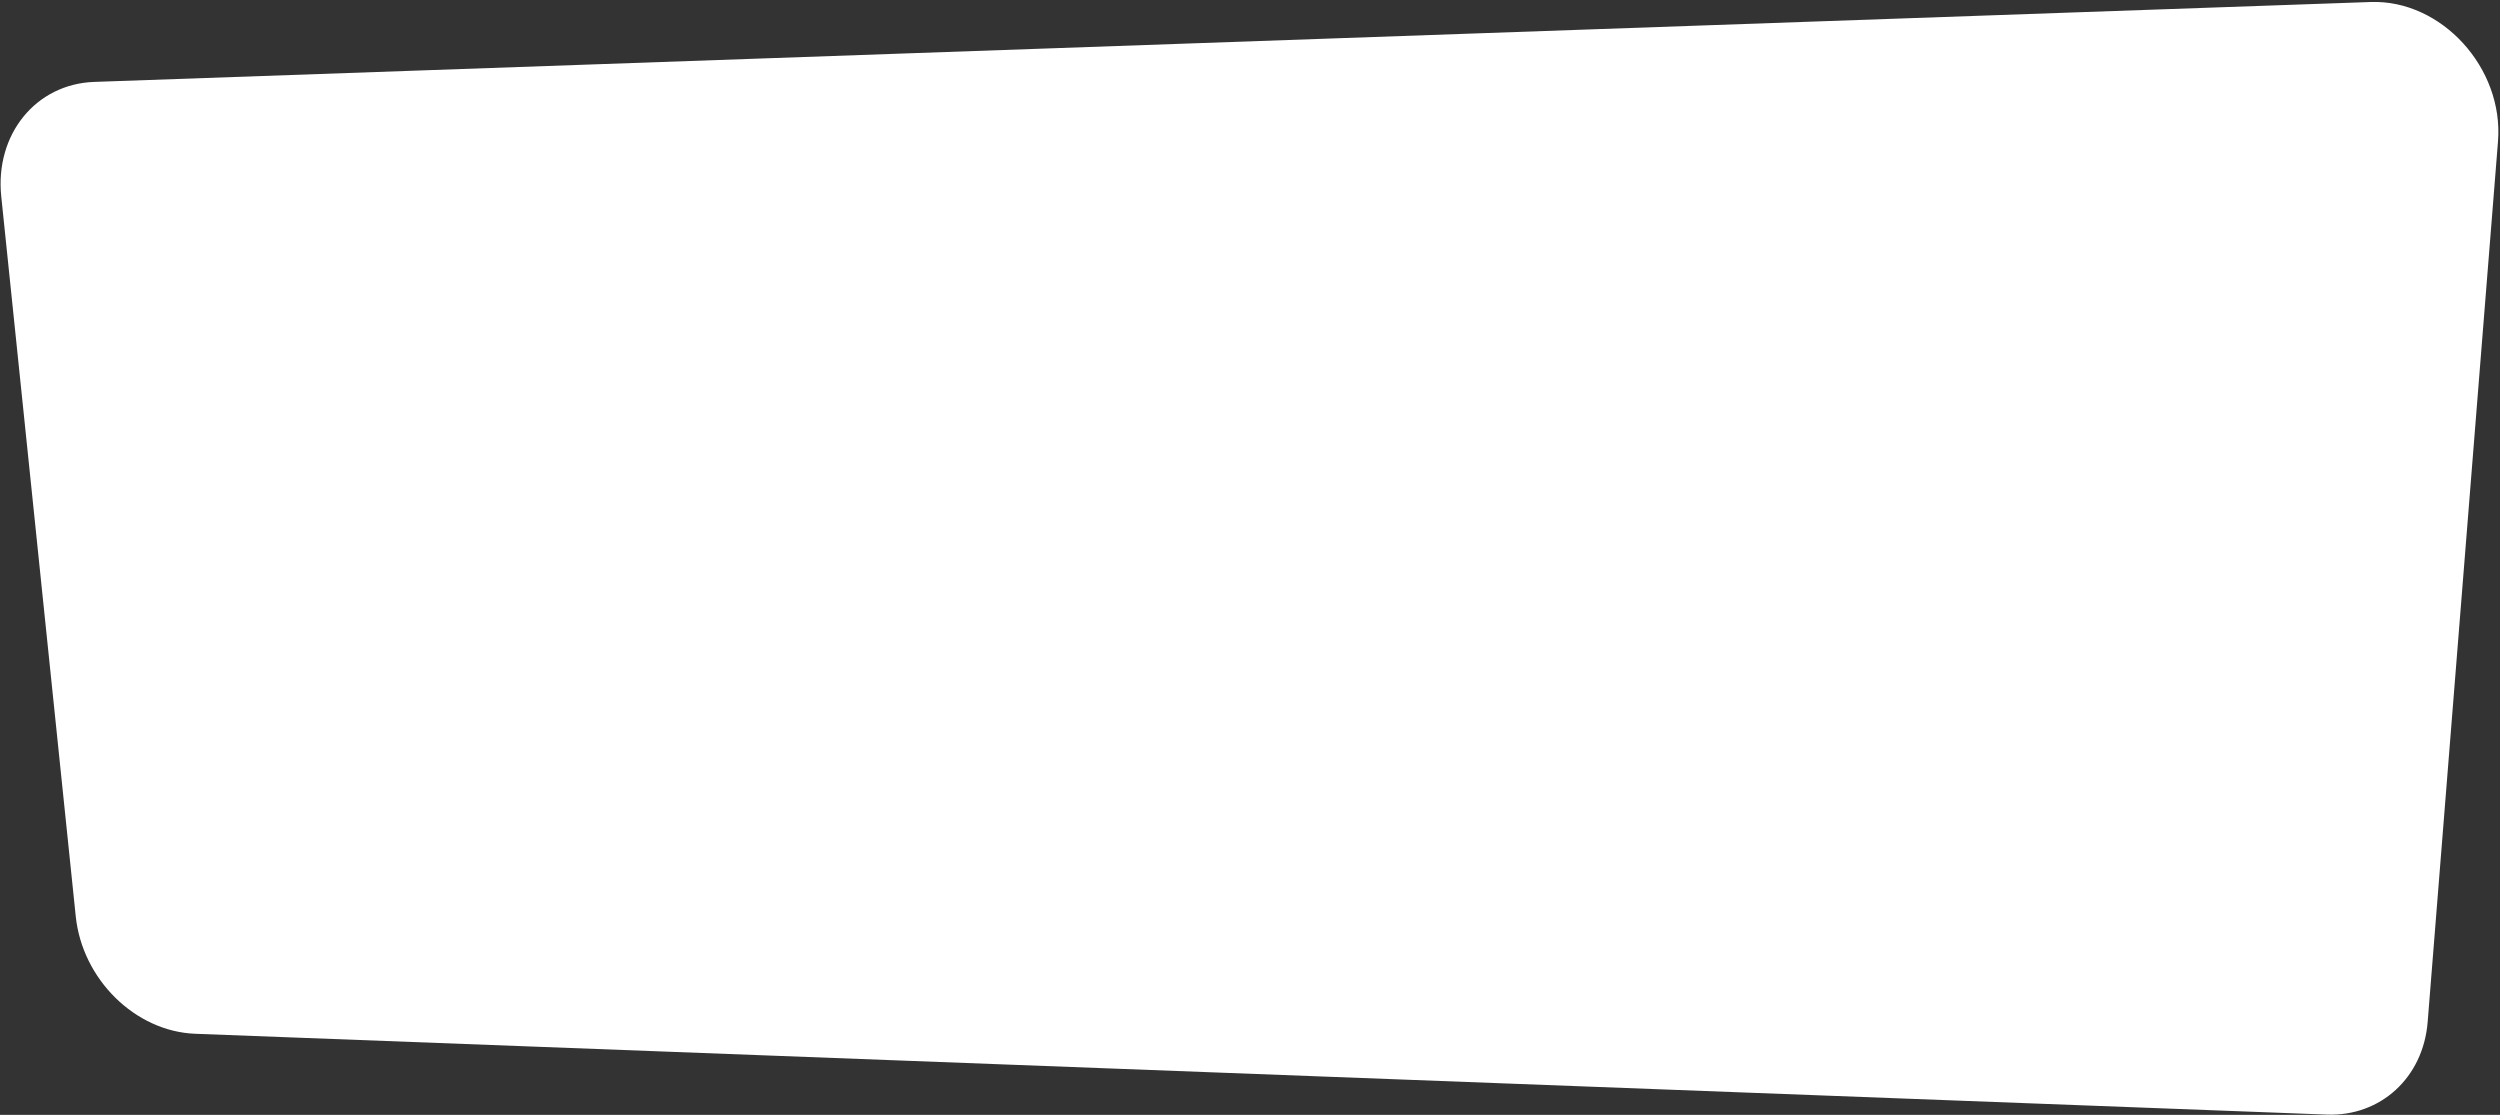 <?xml version="1.0" encoding="UTF-8"?> <svg xmlns="http://www.w3.org/2000/svg" width="1036" height="462" viewBox="0 0 1036 462" fill="none"><rect x="0" y="0" width="1036" height="462" fill="#333333" stroke="none"/> <path d="M80.891 428.395C56.069 427.454 34.093 405.843 31.389 379.717L0.521 81.416C-2.14 55.703 14.839 34.79 39.067 33.94L982.41 0.832C1011.74 -0.197 1037.61 28.144 1035.17 58.63L1006.02 423.528C1004.19 446.519 986.516 462.73 964.215 461.884L80.891 428.395Z" fill="white"></path> </svg> 